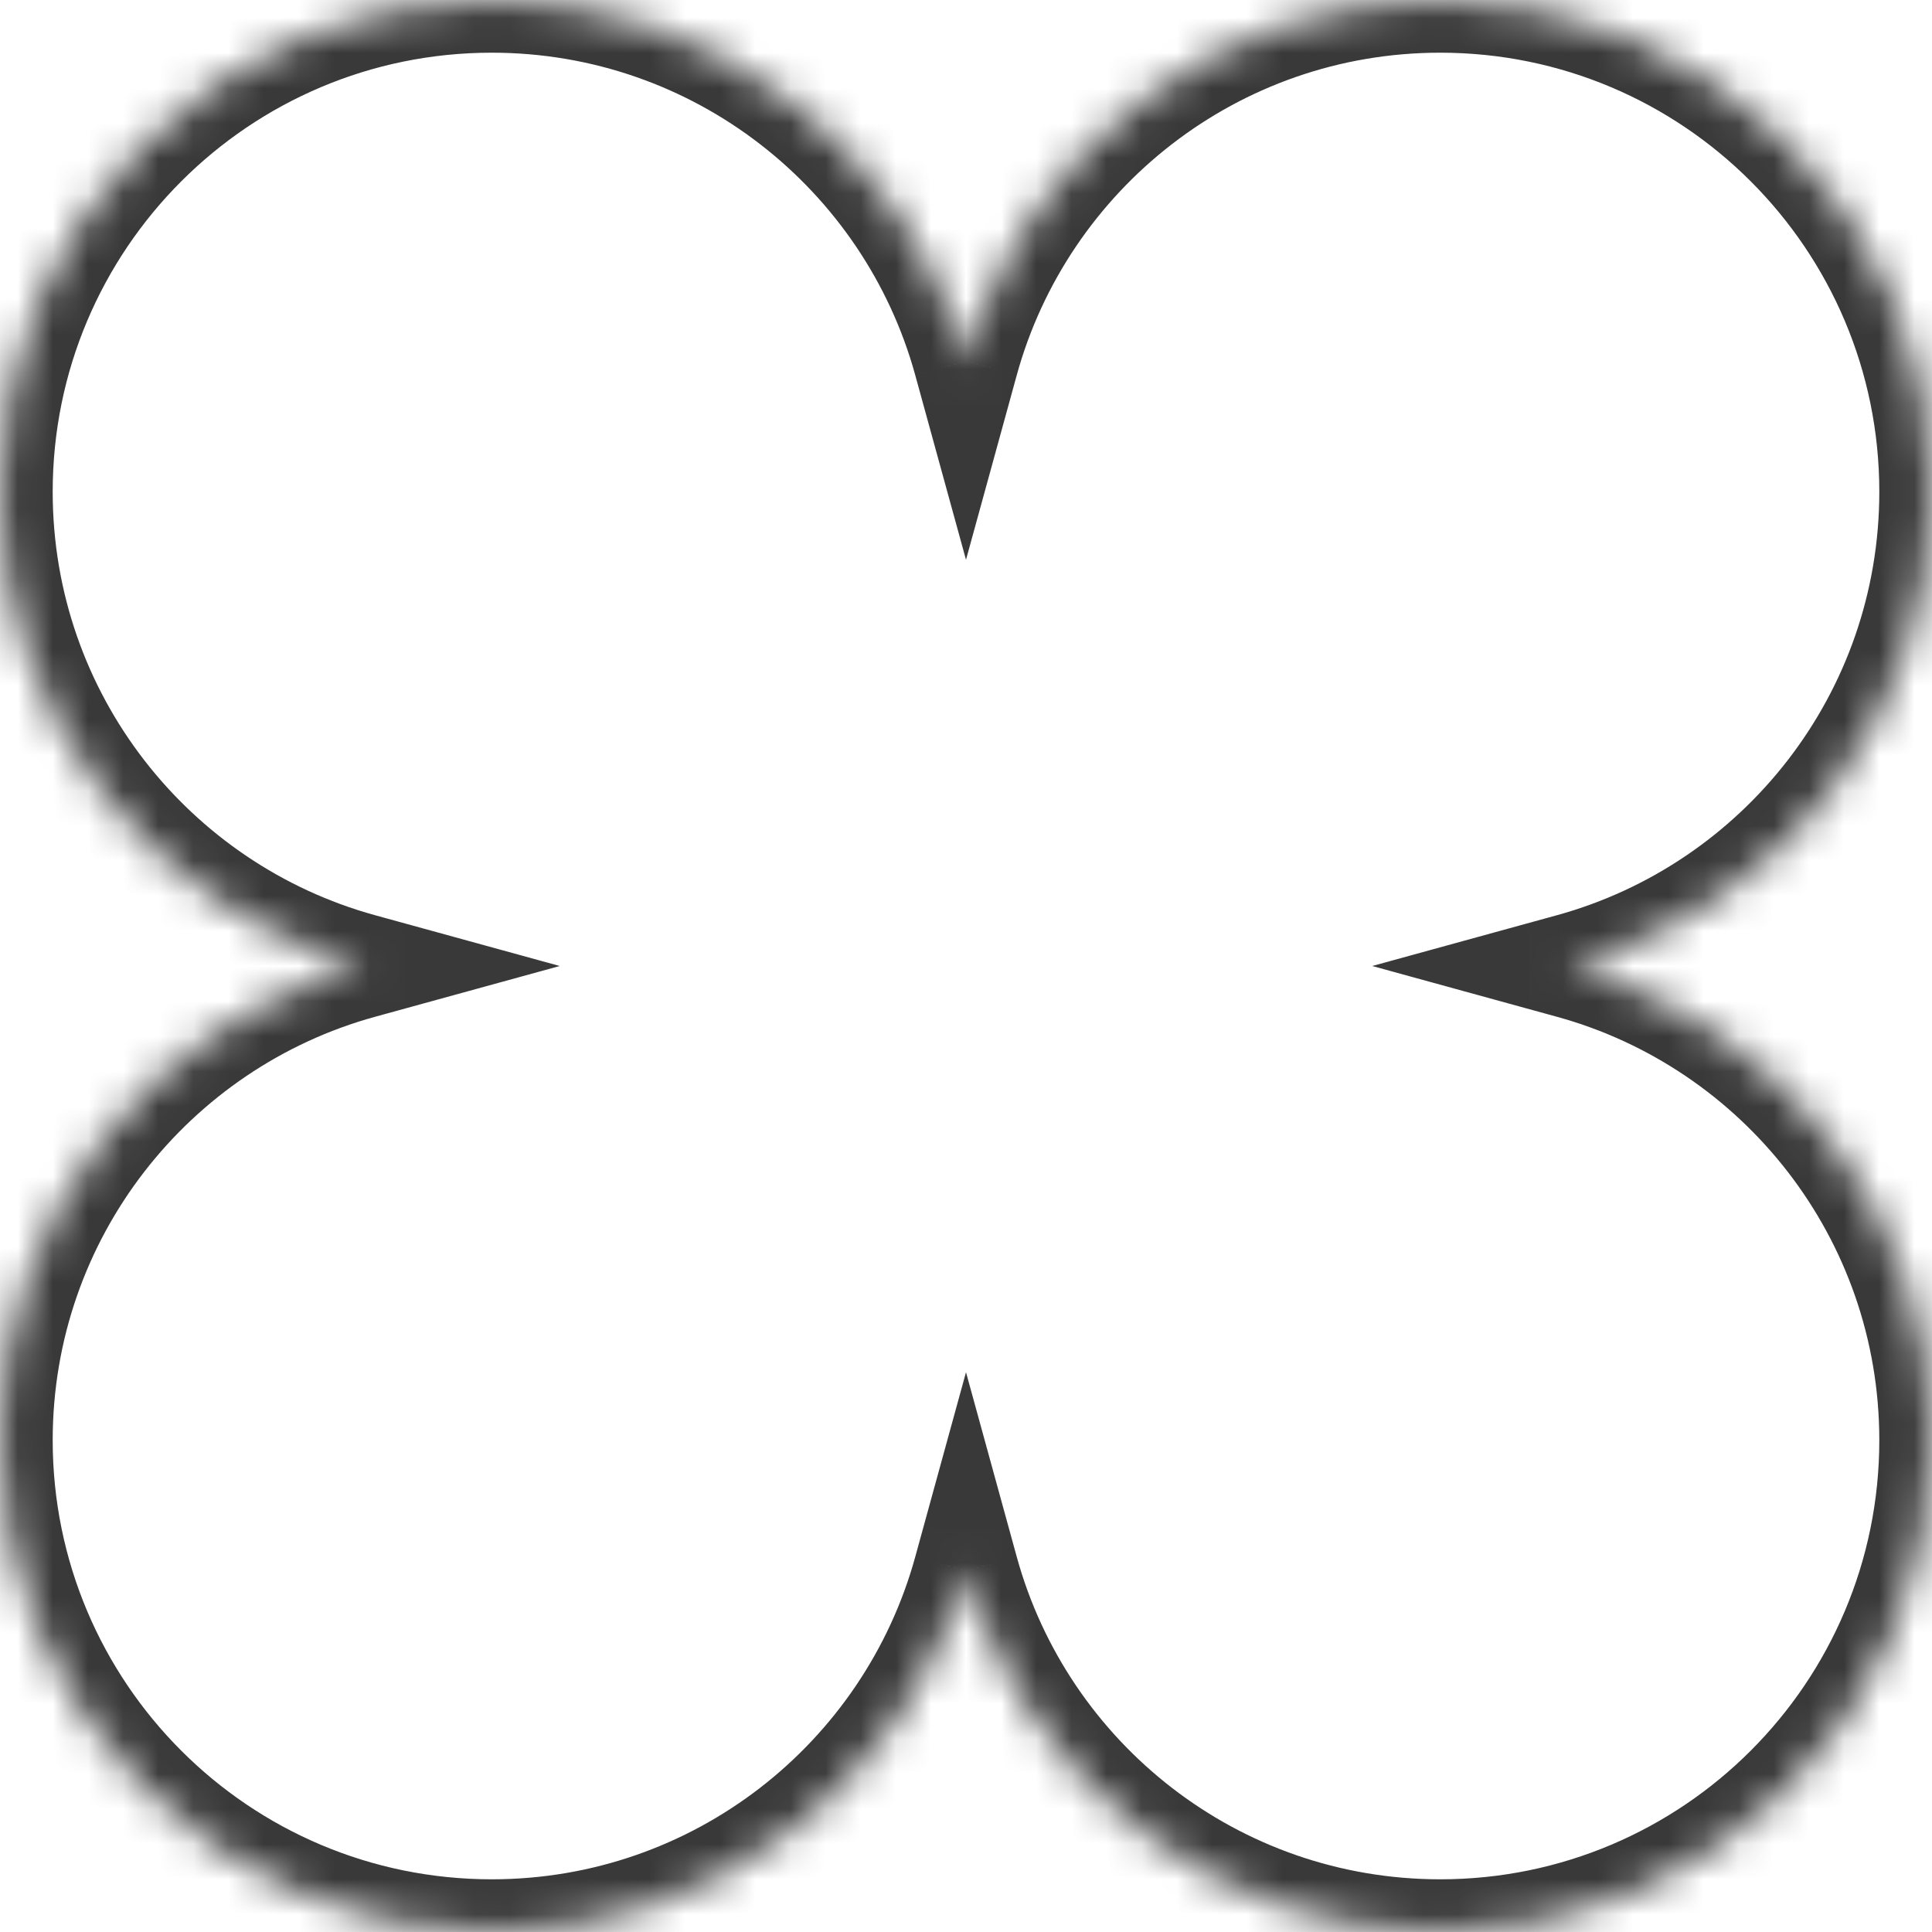 <?xml version="1.0" encoding="UTF-8"?> <svg xmlns="http://www.w3.org/2000/svg" width="55" height="55" viewBox="0 0 55 55" fill="none"> <mask id="path-1-inside-1_41_484" fill="white"> <path fill-rule="evenodd" clip-rule="evenodd" d="M27.5 10.279C25.87 4.353 20.443 0 14 0C6.268 0 0 6.268 0 14C0 20.443 4.353 25.87 10.279 27.5C4.353 29.13 0 34.557 0 41C0 48.732 6.268 55 14 55C20.443 55 25.87 50.647 27.5 44.721C29.13 50.647 34.557 55 41 55C48.732 55 55 48.732 55 41C55 34.557 50.647 29.13 44.721 27.5C50.647 25.87 55 20.443 55 14C55 6.268 48.732 0 41 0C34.557 0 29.13 4.353 27.5 10.279Z"></path> </mask> <path d="M27.5 10.279L26.054 10.676L27.5 15.935L28.946 10.676L27.5 10.279ZM10.279 27.5L10.676 28.946L15.935 27.5L10.676 26.054L10.279 27.5ZM27.5 44.721L28.946 44.324L27.5 39.065L26.054 44.324L27.5 44.721ZM44.721 27.5L44.324 26.054L39.065 27.5L44.324 28.946L44.721 27.5ZM28.946 9.881C27.142 3.321 21.136 -1.5 14 -1.5V1.5C19.751 1.5 24.598 5.385 26.054 10.676L28.946 9.881ZM14 -1.5C5.44 -1.5 -1.5 5.44 -1.5 14H1.5C1.5 7.096 7.096 1.5 14 1.5V-1.5ZM-1.5 14C-1.5 21.136 3.321 27.142 9.881 28.946L10.676 26.054C5.385 24.598 1.5 19.751 1.5 14H-1.5ZM9.881 26.054C3.321 27.858 -1.5 33.864 -1.5 41H1.5C1.5 35.249 5.385 30.402 10.676 28.946L9.881 26.054ZM-1.5 41C-1.5 49.56 5.44 56.5 14 56.5V53.5C7.096 53.5 1.5 47.904 1.5 41H-1.5ZM14 56.5C21.136 56.5 27.142 51.679 28.946 45.119L26.054 44.324C24.598 49.615 19.751 53.5 14 53.5V56.5ZM26.054 45.119C27.858 51.679 33.864 56.5 41 56.5V53.5C35.249 53.5 30.402 49.615 28.946 44.324L26.054 45.119ZM41 56.5C49.56 56.5 56.5 49.56 56.5 41H53.5C53.5 47.904 47.904 53.5 41 53.5V56.5ZM56.5 41C56.5 33.864 51.679 27.858 45.119 26.054L44.324 28.946C49.615 30.402 53.5 35.249 53.5 41H56.5ZM45.119 28.946C51.679 27.142 56.5 21.136 56.5 14H53.5C53.5 19.751 49.615 24.598 44.324 26.054L45.119 28.946ZM56.5 14C56.5 5.44 49.56 -1.5 41 -1.5V1.5C47.904 1.5 53.5 7.096 53.5 14H56.5ZM41 -1.5C33.864 -1.5 27.858 3.321 26.054 9.881L28.946 10.676C30.402 5.385 35.249 1.5 41 1.5V-1.5Z" fill="#393939" mask="url(#path-1-inside-1_41_484)"></path> </svg> 